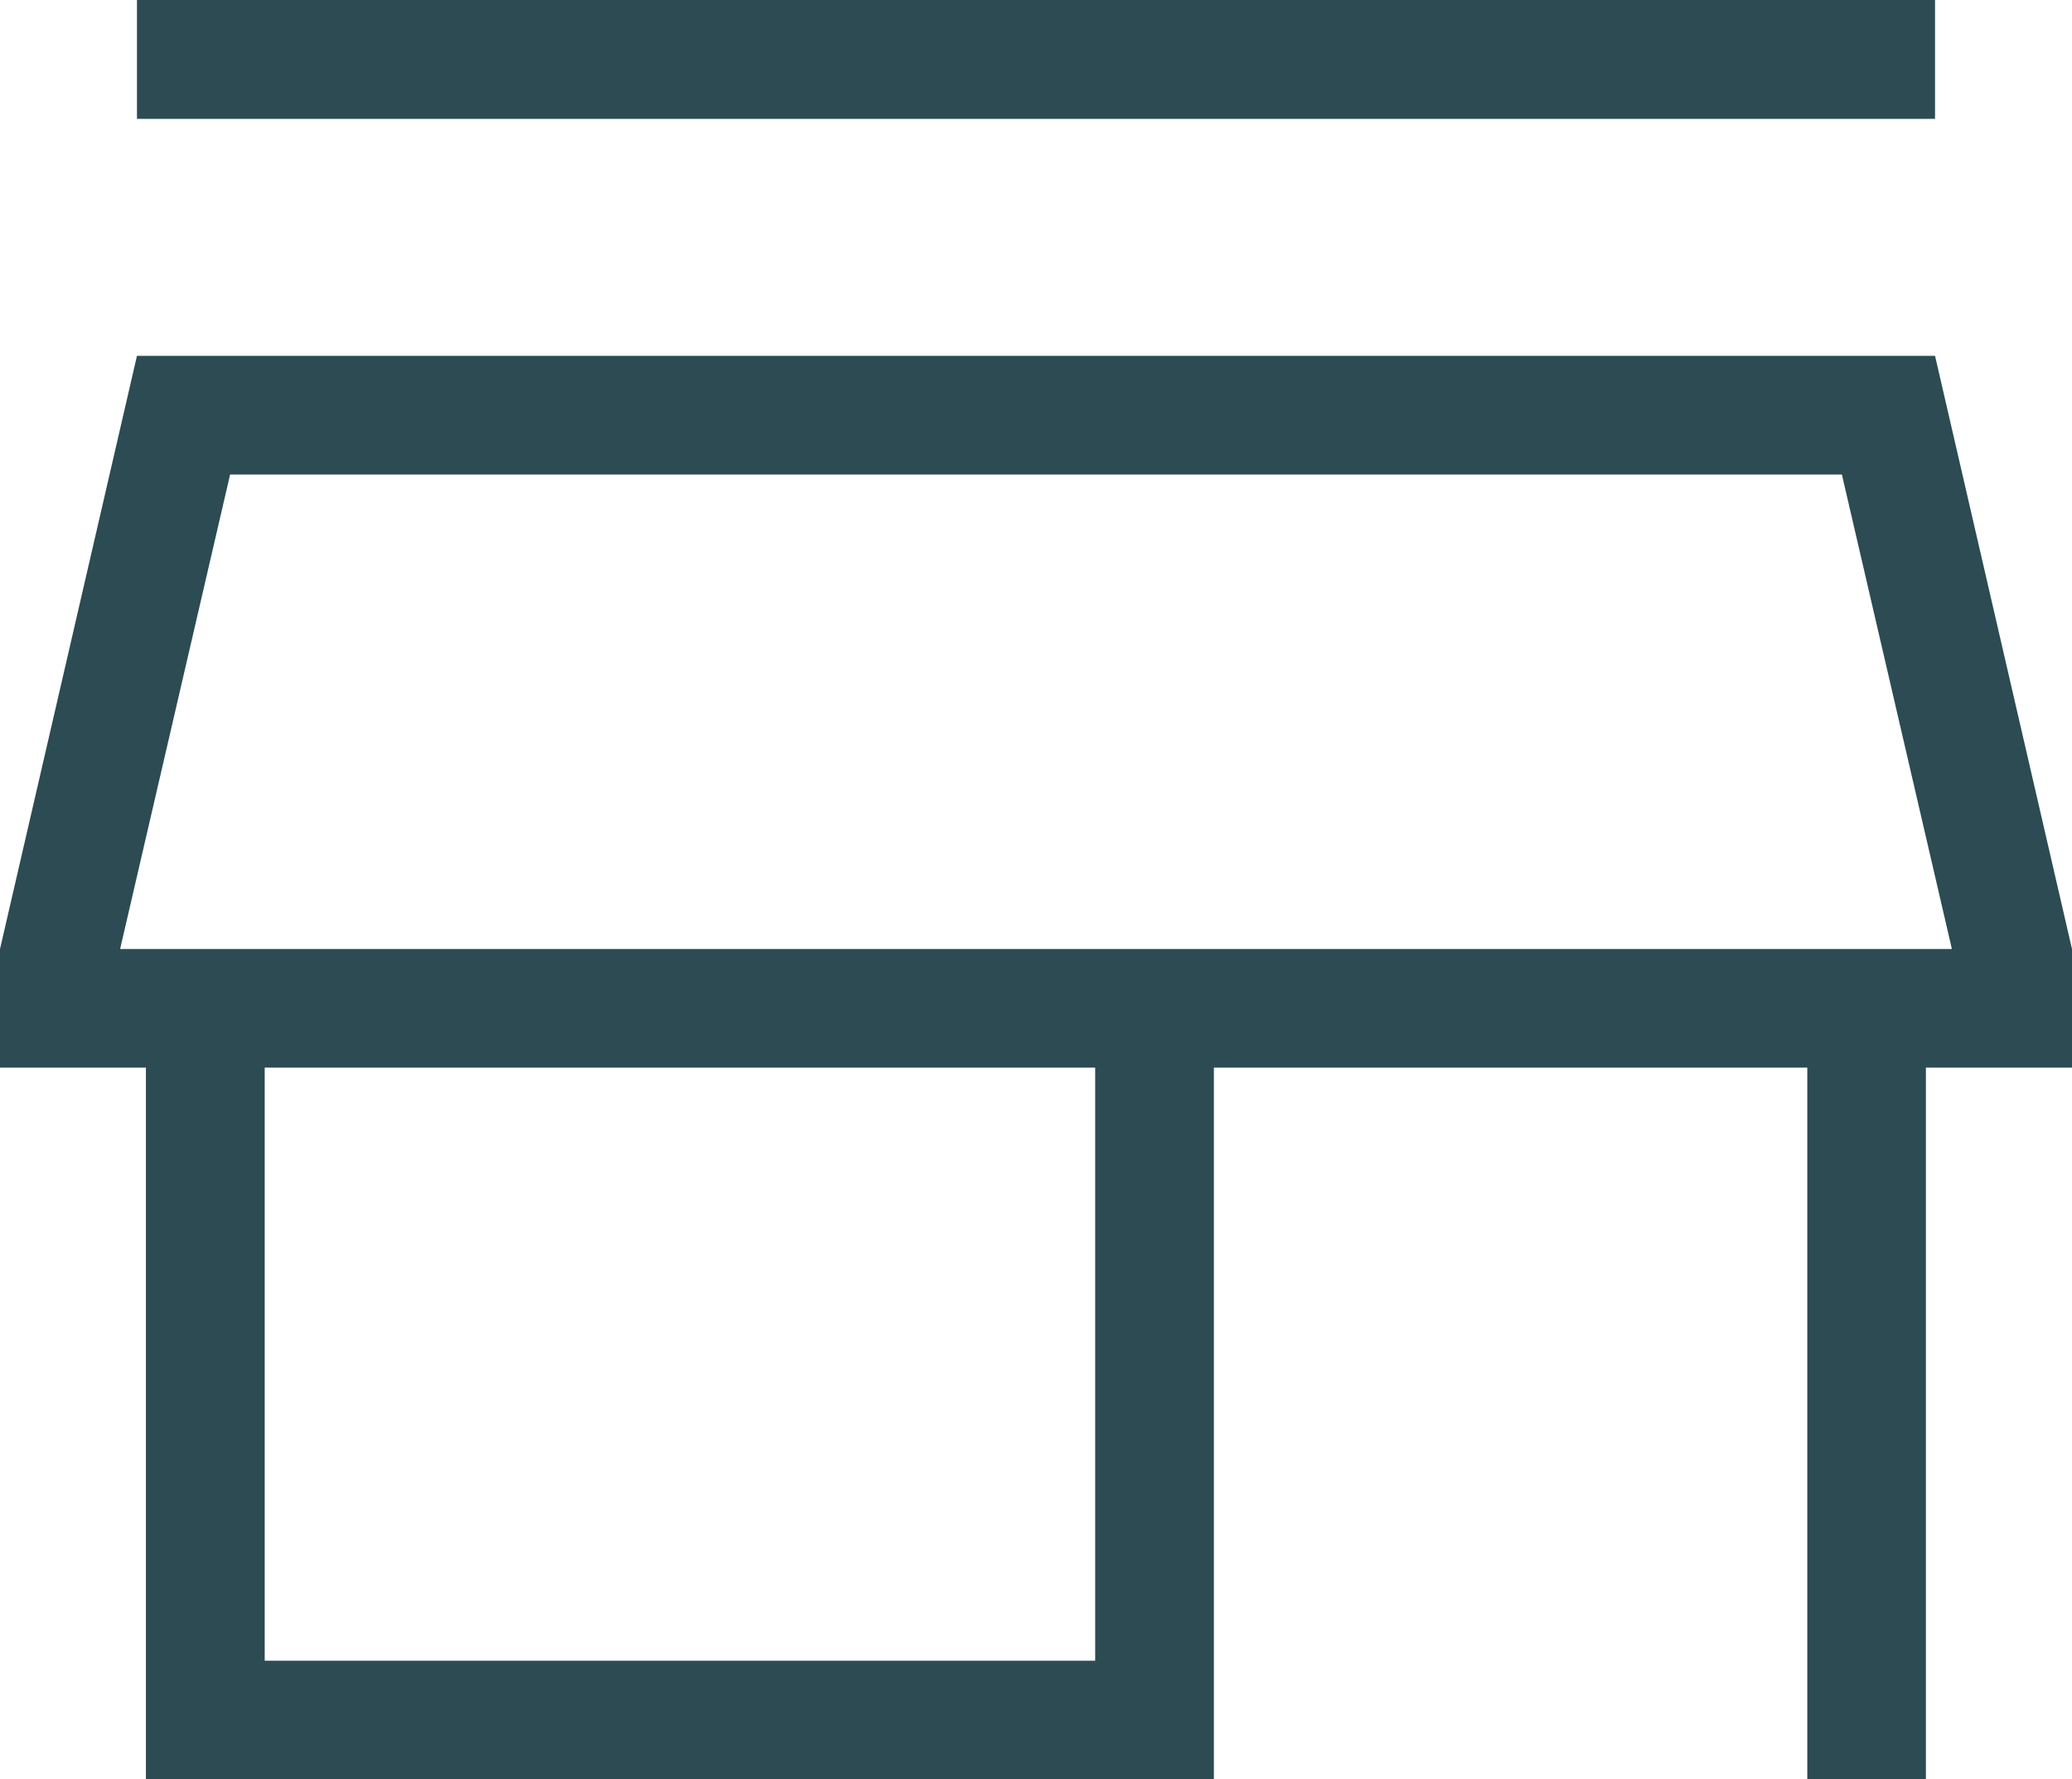 <svg xmlns="http://www.w3.org/2000/svg" width="23.6" height="20.272" viewBox="0 0 23.6 20.272">
  <defs>
    <style>
      .cls-1 {
        fill: #2c4b53;
      }
    </style>
  </defs>
  <path id="shop_icon_green" class="cls-1" d="M3.015,12.163h9.459v6.757H3.015Zm19.217-1.351h0ZM2.621,5.406H20.979l1.253,5.406H1.368ZM1.56,4.054,0,10.812v1.351H1.662v8.109H13.826V12.163h6.759v8.109h1.351V12.163H23.6V10.812L22.04,4.054Zm0-2.7H22.04V0H1.56Z"/>
</svg>
